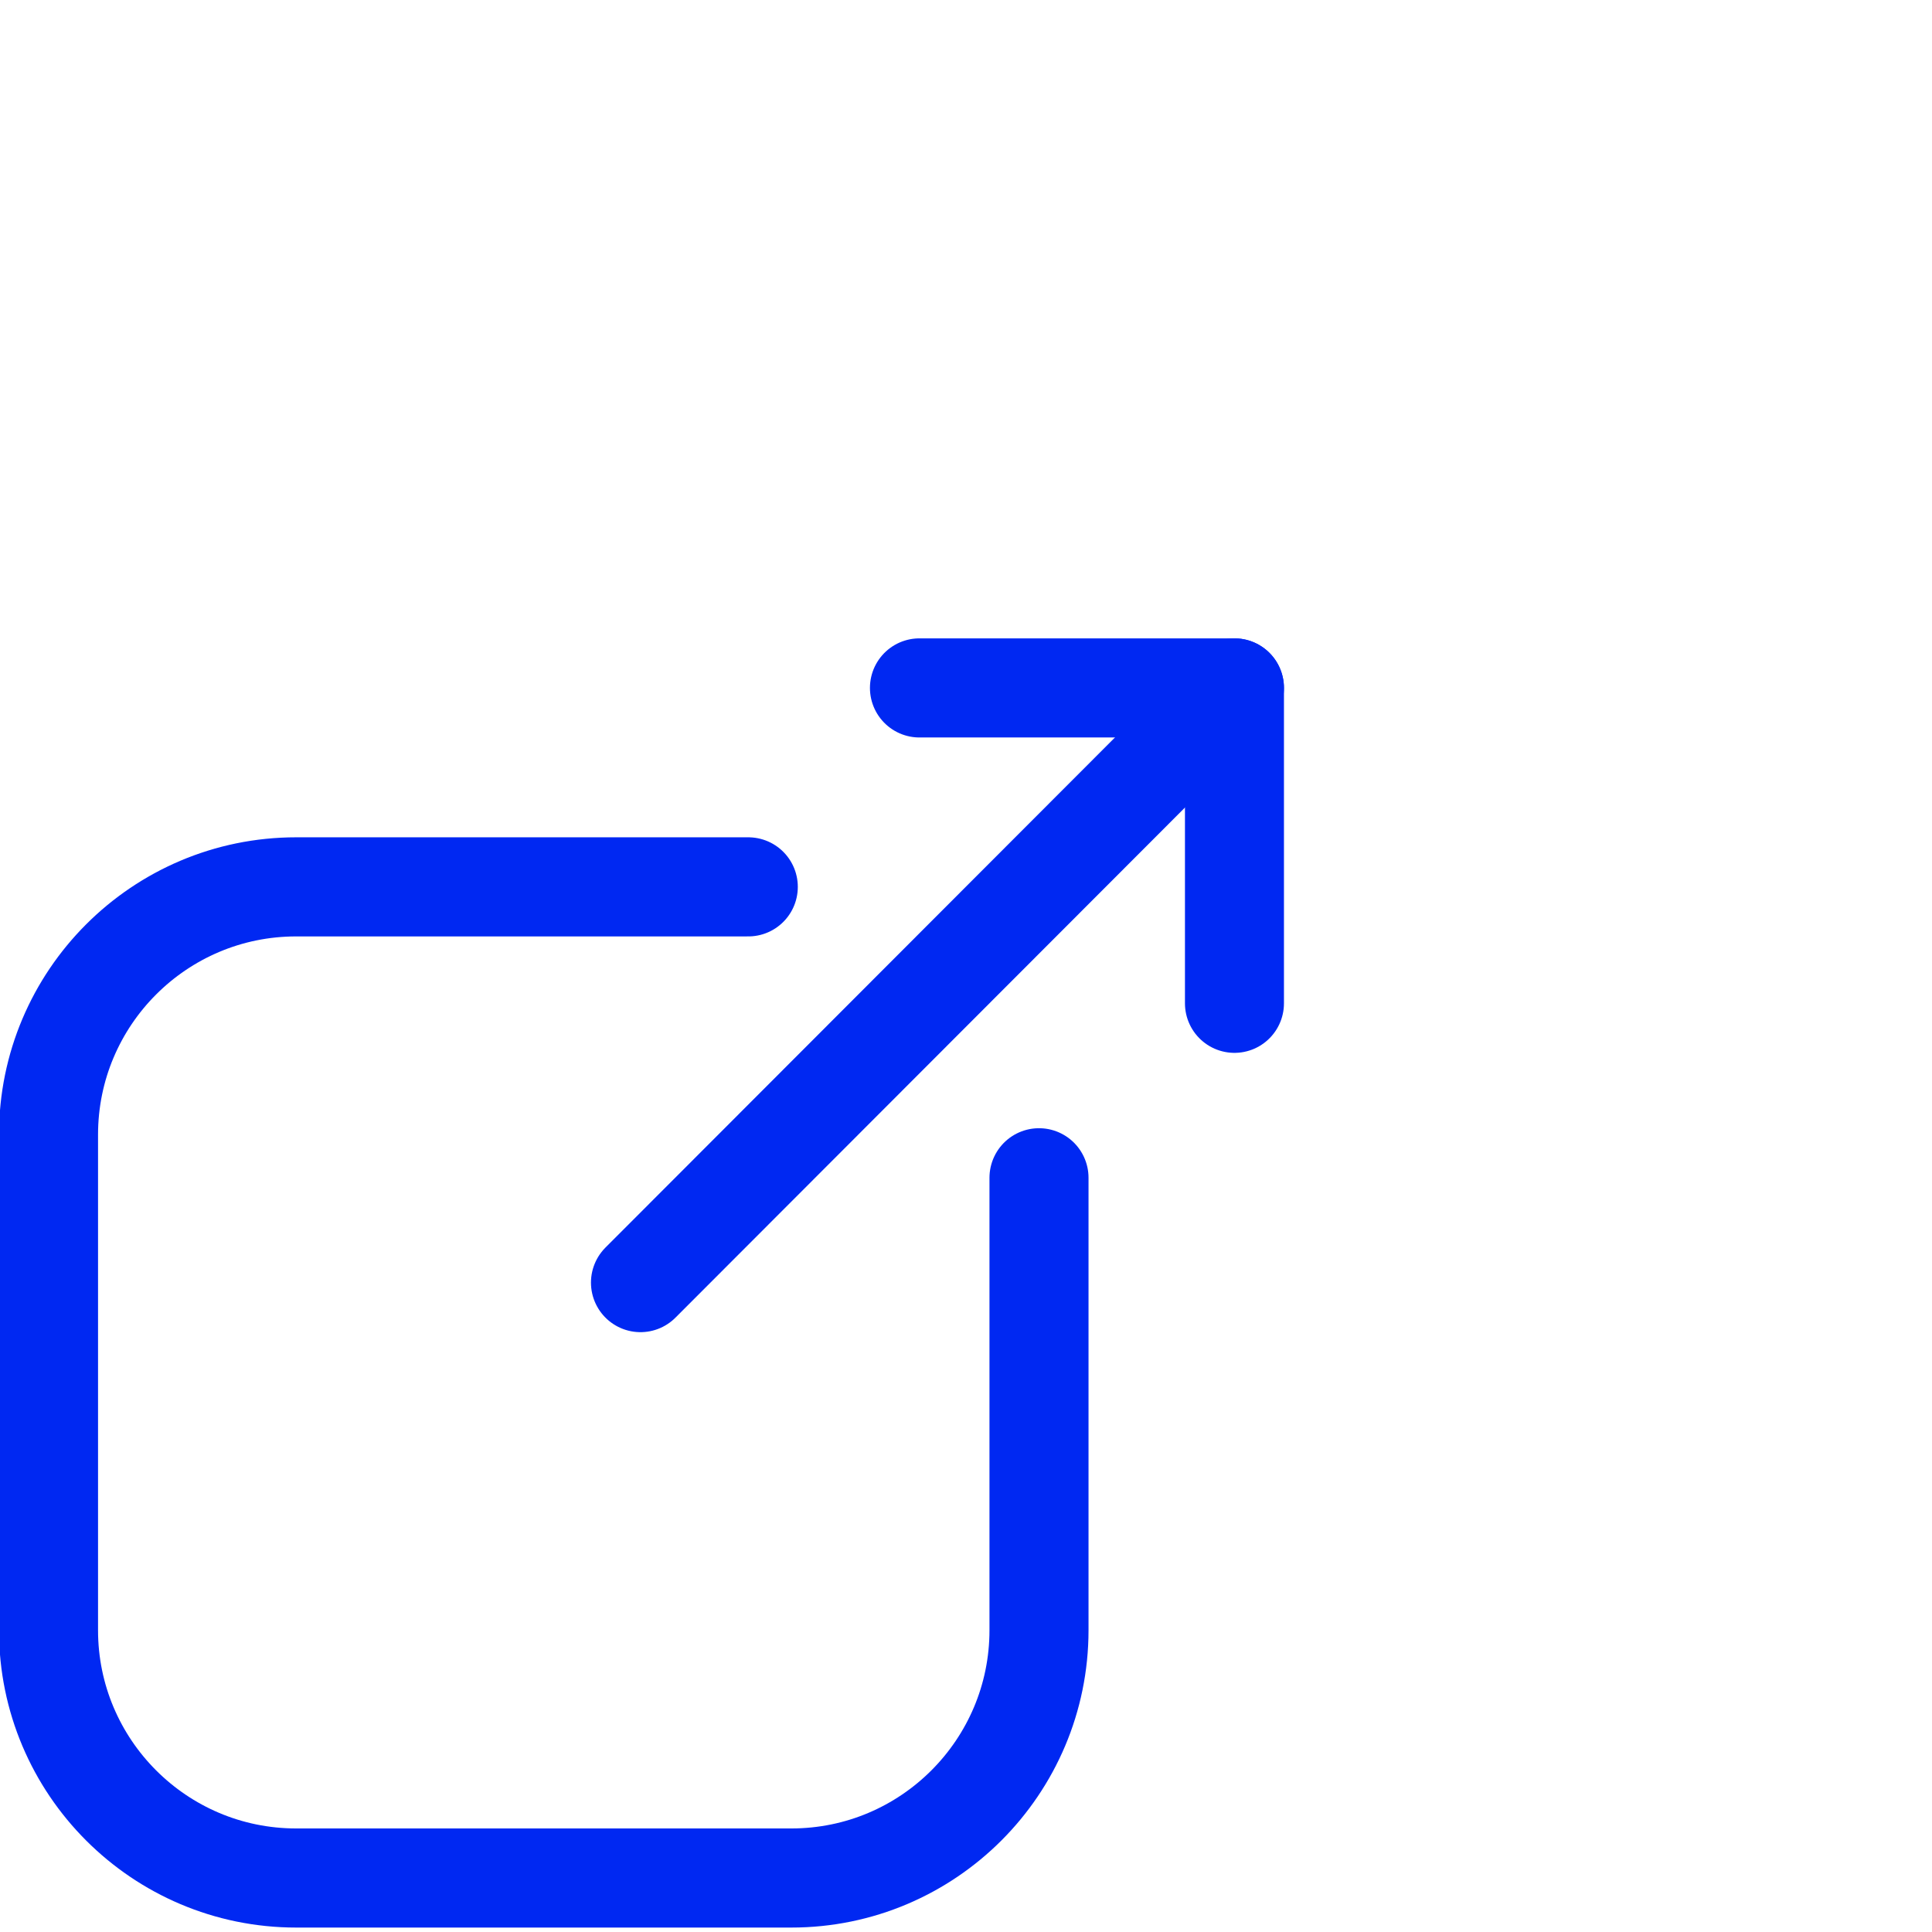 <?xml version="1.0" encoding="UTF-8" standalone="no"?>
<!DOCTYPE svg PUBLIC "-//W3C//DTD SVG 1.1//EN" "http://www.w3.org/Graphics/SVG/1.1/DTD/svg11.dtd">
<svg width="100%" height="100%" viewBox="0 0 78 78" version="1.1" xmlns="http://www.w3.org/2000/svg" xmlns:xlink="http://www.w3.org/1999/xlink" xml:space="preserve" xmlns:serif="http://www.serif.com/" style="fill-rule:evenodd;clip-rule:evenodd;stroke-linecap:round;stroke-linejoin:round;stroke-miterlimit:1.5;">
    <g transform="matrix(1,0,0,1,-168,-847.446)">
        <g transform="matrix(1.006,0,0,1,-9.055,0)">
            <g transform="matrix(1,0,0,1,3.976,-4)">
                <g transform="matrix(0.75,0,0,0.755,59.22,217.566)">
                    <path d="M190.444,887L166.25,887C158.937,887 153,892.937 153,900.25L153,926.75C153,934.063 158.937,940 166.25,940L192.75,940C200.063,940 206,934.063 206,926.75L206,902.556" style="fill:none;stroke:rgb(0,40,242);stroke-width:5.3px;"/>
                </g>
                <g transform="matrix(0.698,-4.87628e-17,4.84653e-17,0.703,23.226,270.352)">
                    <g transform="matrix(1.423,9.87396e-17,-9.87396e-17,1.423,213.002,826.889)">
                        <path d="M37.272,27.554L50,27.554L50,40.282" style="fill:none;stroke:rgb(0,40,242);stroke-width:4px;stroke-linejoin:miter;stroke-miterlimit:10;"/>
                        <path d="M26,51.554C26,51.554 43.909,33.645 50,27.554" style="fill:none;stroke:rgb(0,40,242);stroke-width:4px;"/>
                    </g>
                </g>
            </g>
        </g>
    </g>
</svg>
